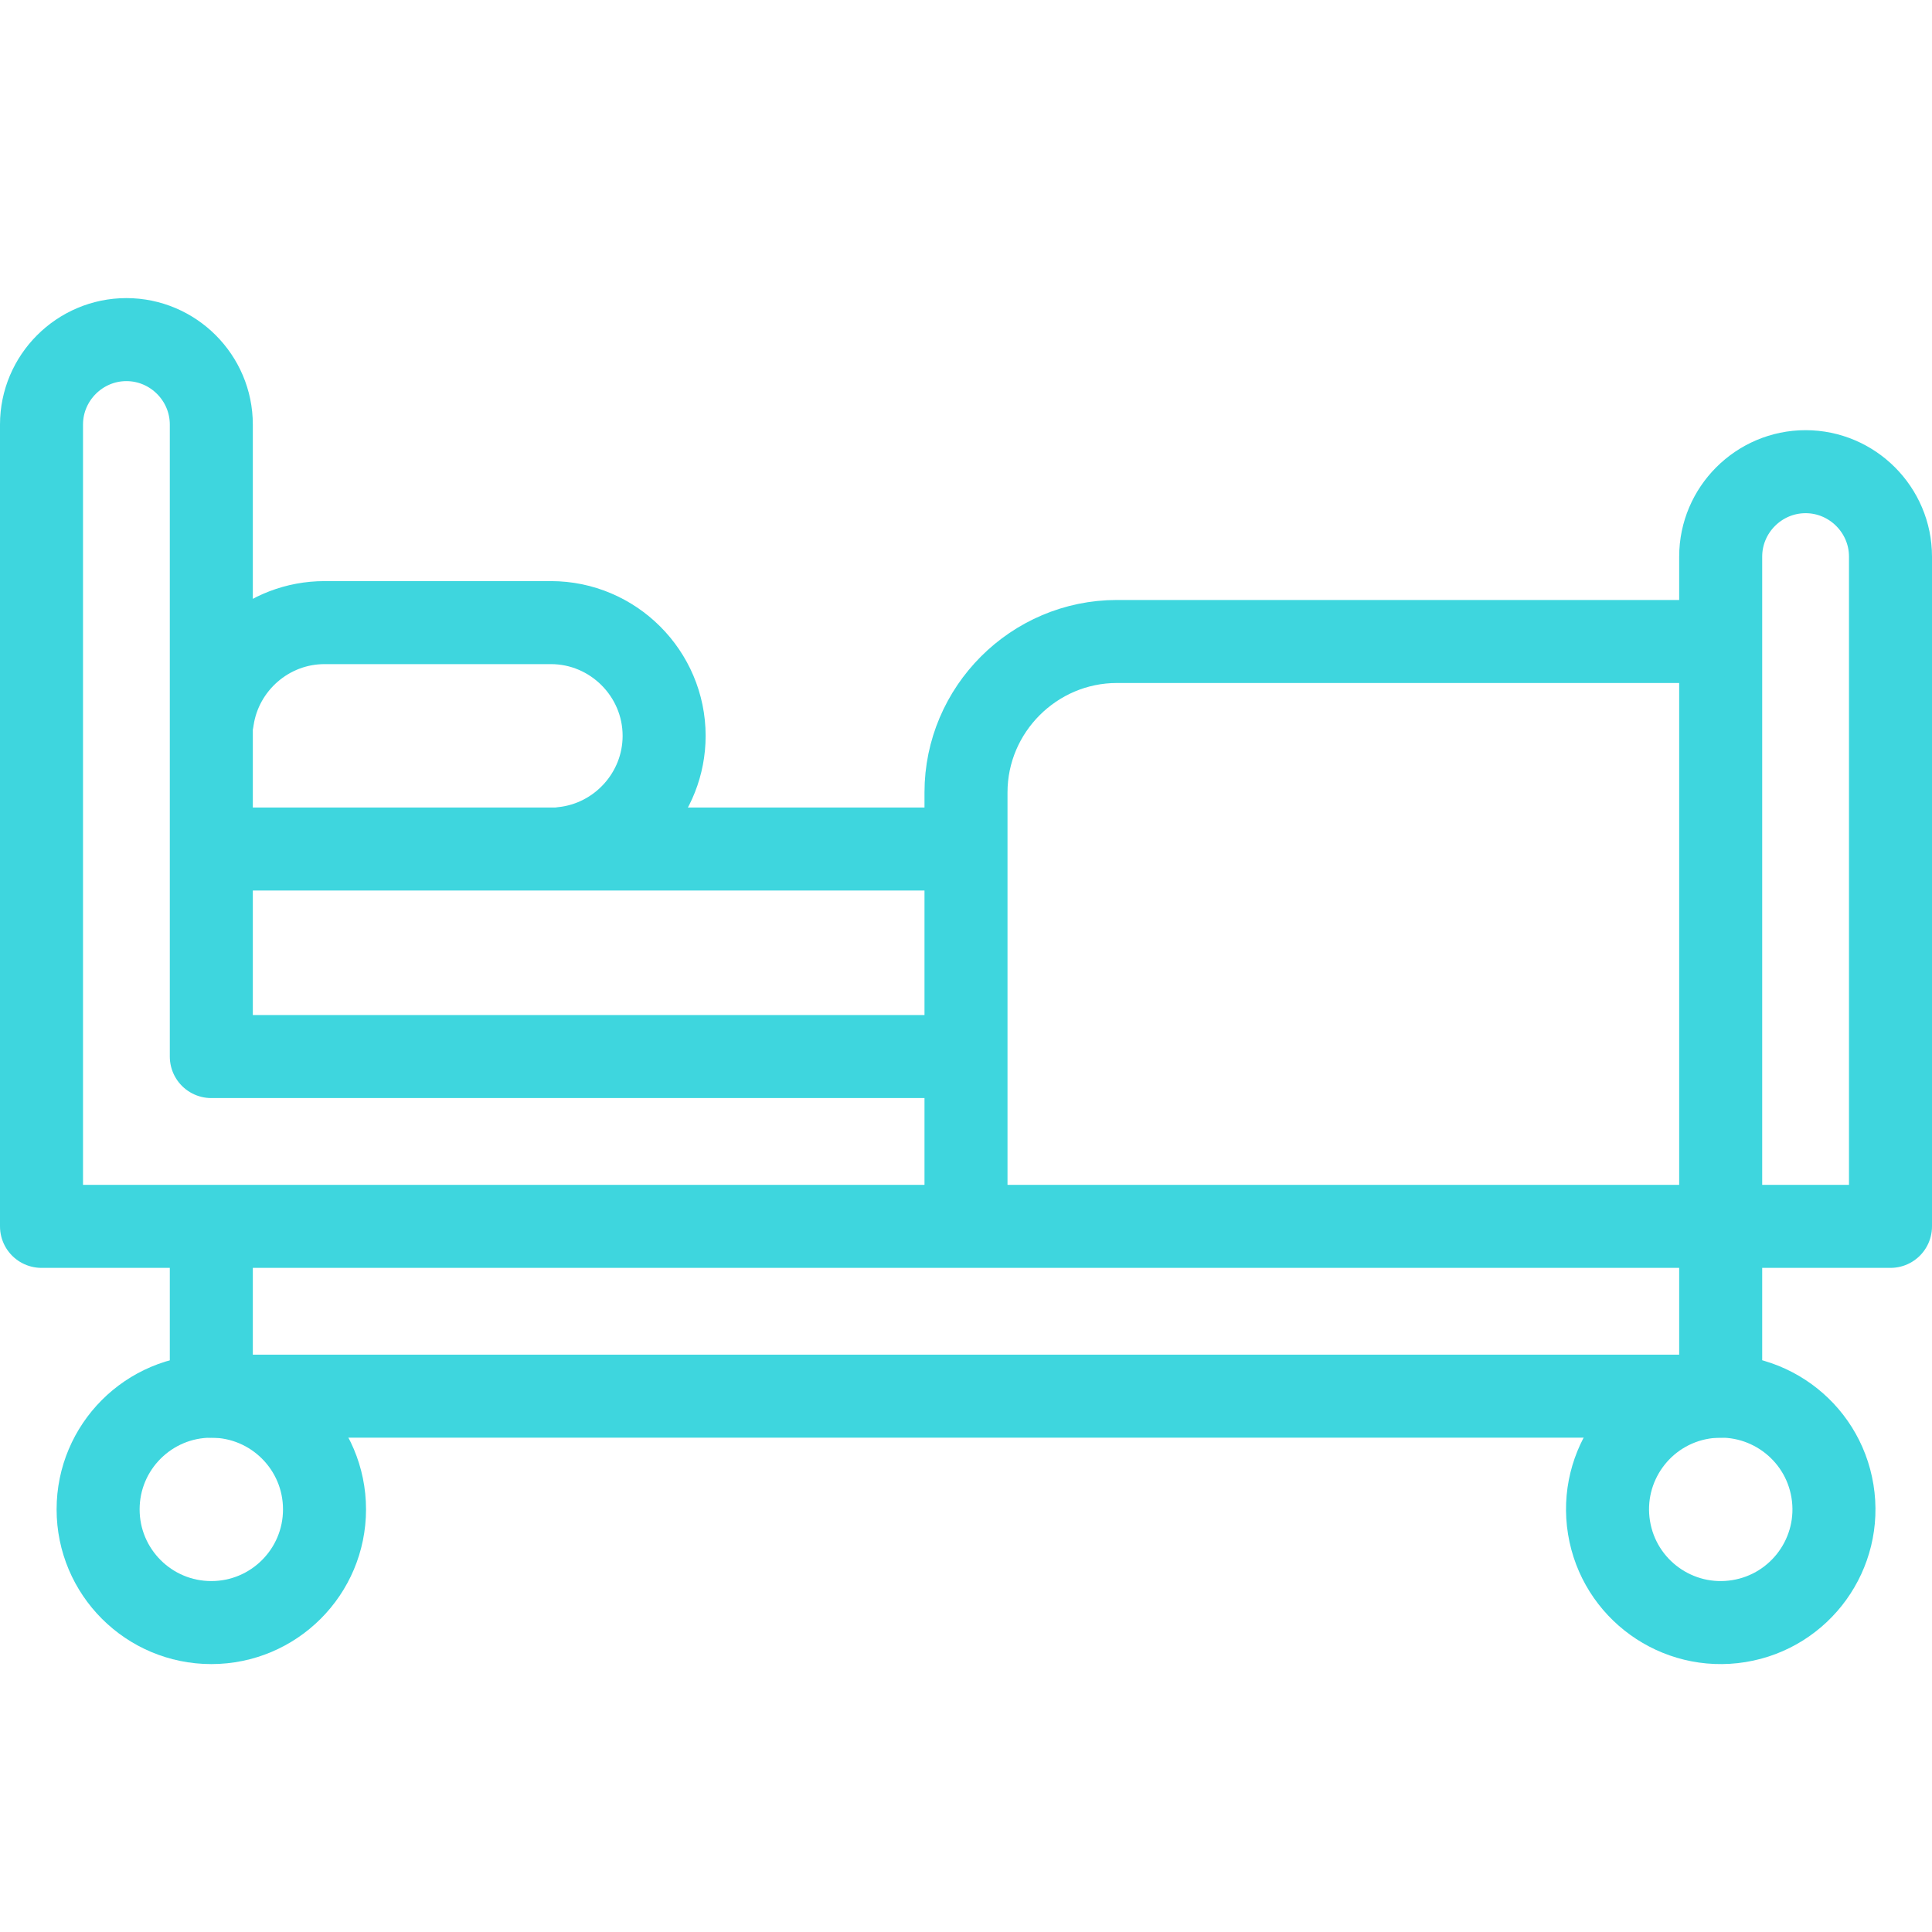 <svg width="512" height="512" viewBox="0 0 512 512" fill="none" xmlns="http://www.w3.org/2000/svg">
<path d="M149.224 224.827C164.223 223.206 176 210.411 176 195C176 178.5 162.5 165 146 165H86C70.998 165 58.477 176.159 56.326 190.586" stroke="#3ED6DE" stroke-width="22" stroke-miterlimit="22.926" stroke-linecap="round" stroke-linejoin="round"/>
<path d="M456 320V147.5C456 135.125 466.125 125 478.5 125C490.875 125 501 135.125 501 147.5V325H11V112.5C11 100.125 21.125 90 33.5 90C45.875 90 56 100.126 56 112.5V280H251M61 225H251M56 330V370H456V330" stroke="#3ED6DE" stroke-width="22" stroke-miterlimit="22.926" stroke-linecap="round" stroke-linejoin="round"/>
<path d="M56 430C72.569 430 86 416.569 86 400C86 383.431 72.569 370 56 370C39.431 370 26 383.431 26 400C26 416.569 39.431 430 56 430Z" stroke="#3ED6DE" stroke-width="22" stroke-miterlimit="22.926" stroke-linecap="round" stroke-linejoin="round"/>
<path d="M460.817 429.611C477.172 426.958 488.28 411.549 485.627 395.195C482.974 378.84 467.566 367.732 451.211 370.385C434.856 373.037 423.748 388.446 426.401 404.801C429.054 421.156 444.463 432.263 460.817 429.611Z" stroke="#3ED6DE" stroke-width="22" stroke-miterlimit="22.926" stroke-linecap="round" stroke-linejoin="round"/>
<path d="M451 170H296C274 170 256 188 256 210V320" stroke="#3ED6DE" stroke-width="22" stroke-miterlimit="22.926" stroke-linecap="round" stroke-linejoin="round"/>
</svg>
